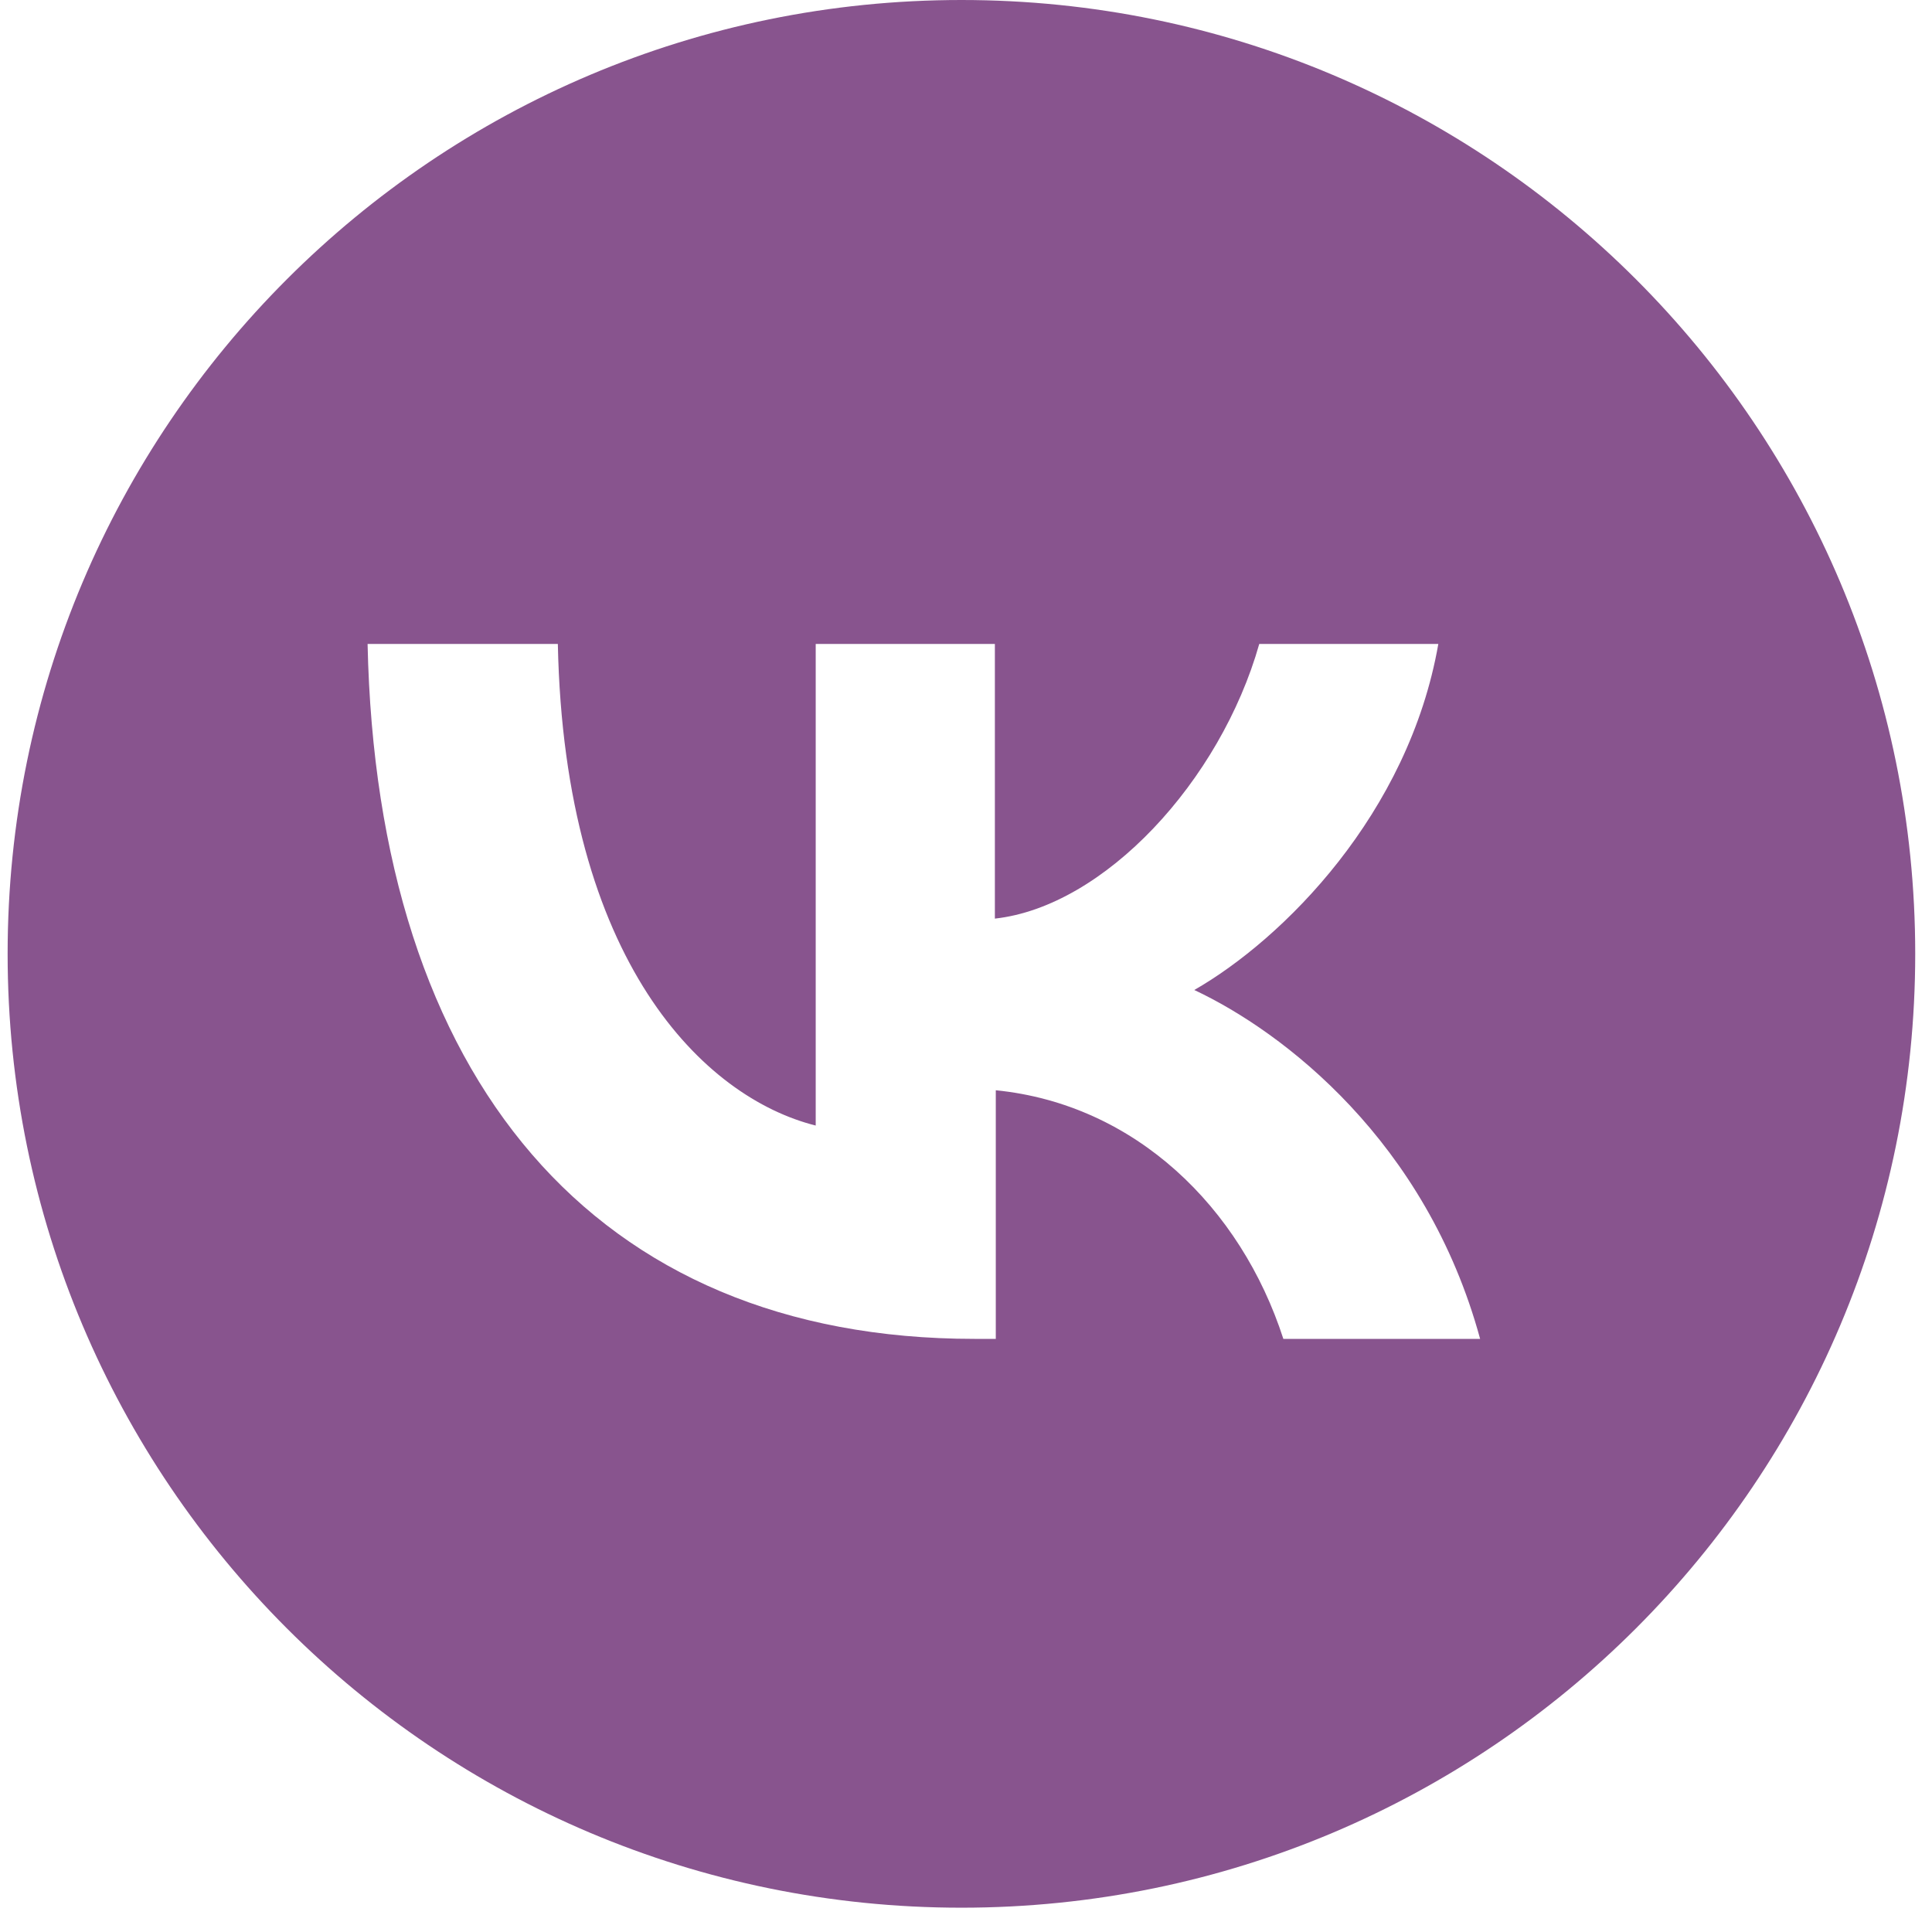 <?xml version="1.0" encoding="UTF-8"?> <svg xmlns="http://www.w3.org/2000/svg" width="19" height="19" viewBox="0 0 19 19" fill="none"> <path d="M9.455 0C4.272 0 0.075 4.197 0.075 9.38C0.075 14.563 4.272 18.761 9.455 18.761C14.638 18.761 18.835 14.563 18.835 9.38C18.835 4.197 14.638 0 9.455 0ZM12.621 13.167C12.202 11.871 11.162 10.859 9.793 10.722V13.167H9.583C5.842 13.167 3.706 10.603 3.615 6.333H5.486C5.55 9.463 6.928 10.795 8.022 11.069V6.333H9.784V9.034C10.86 8.915 12.001 7.683 12.384 6.333H14.145C13.853 8.003 12.621 9.234 11.745 9.736C12.621 10.147 14.027 11.224 14.556 13.167H12.621Z" fill="#88548E"></path> </svg> 